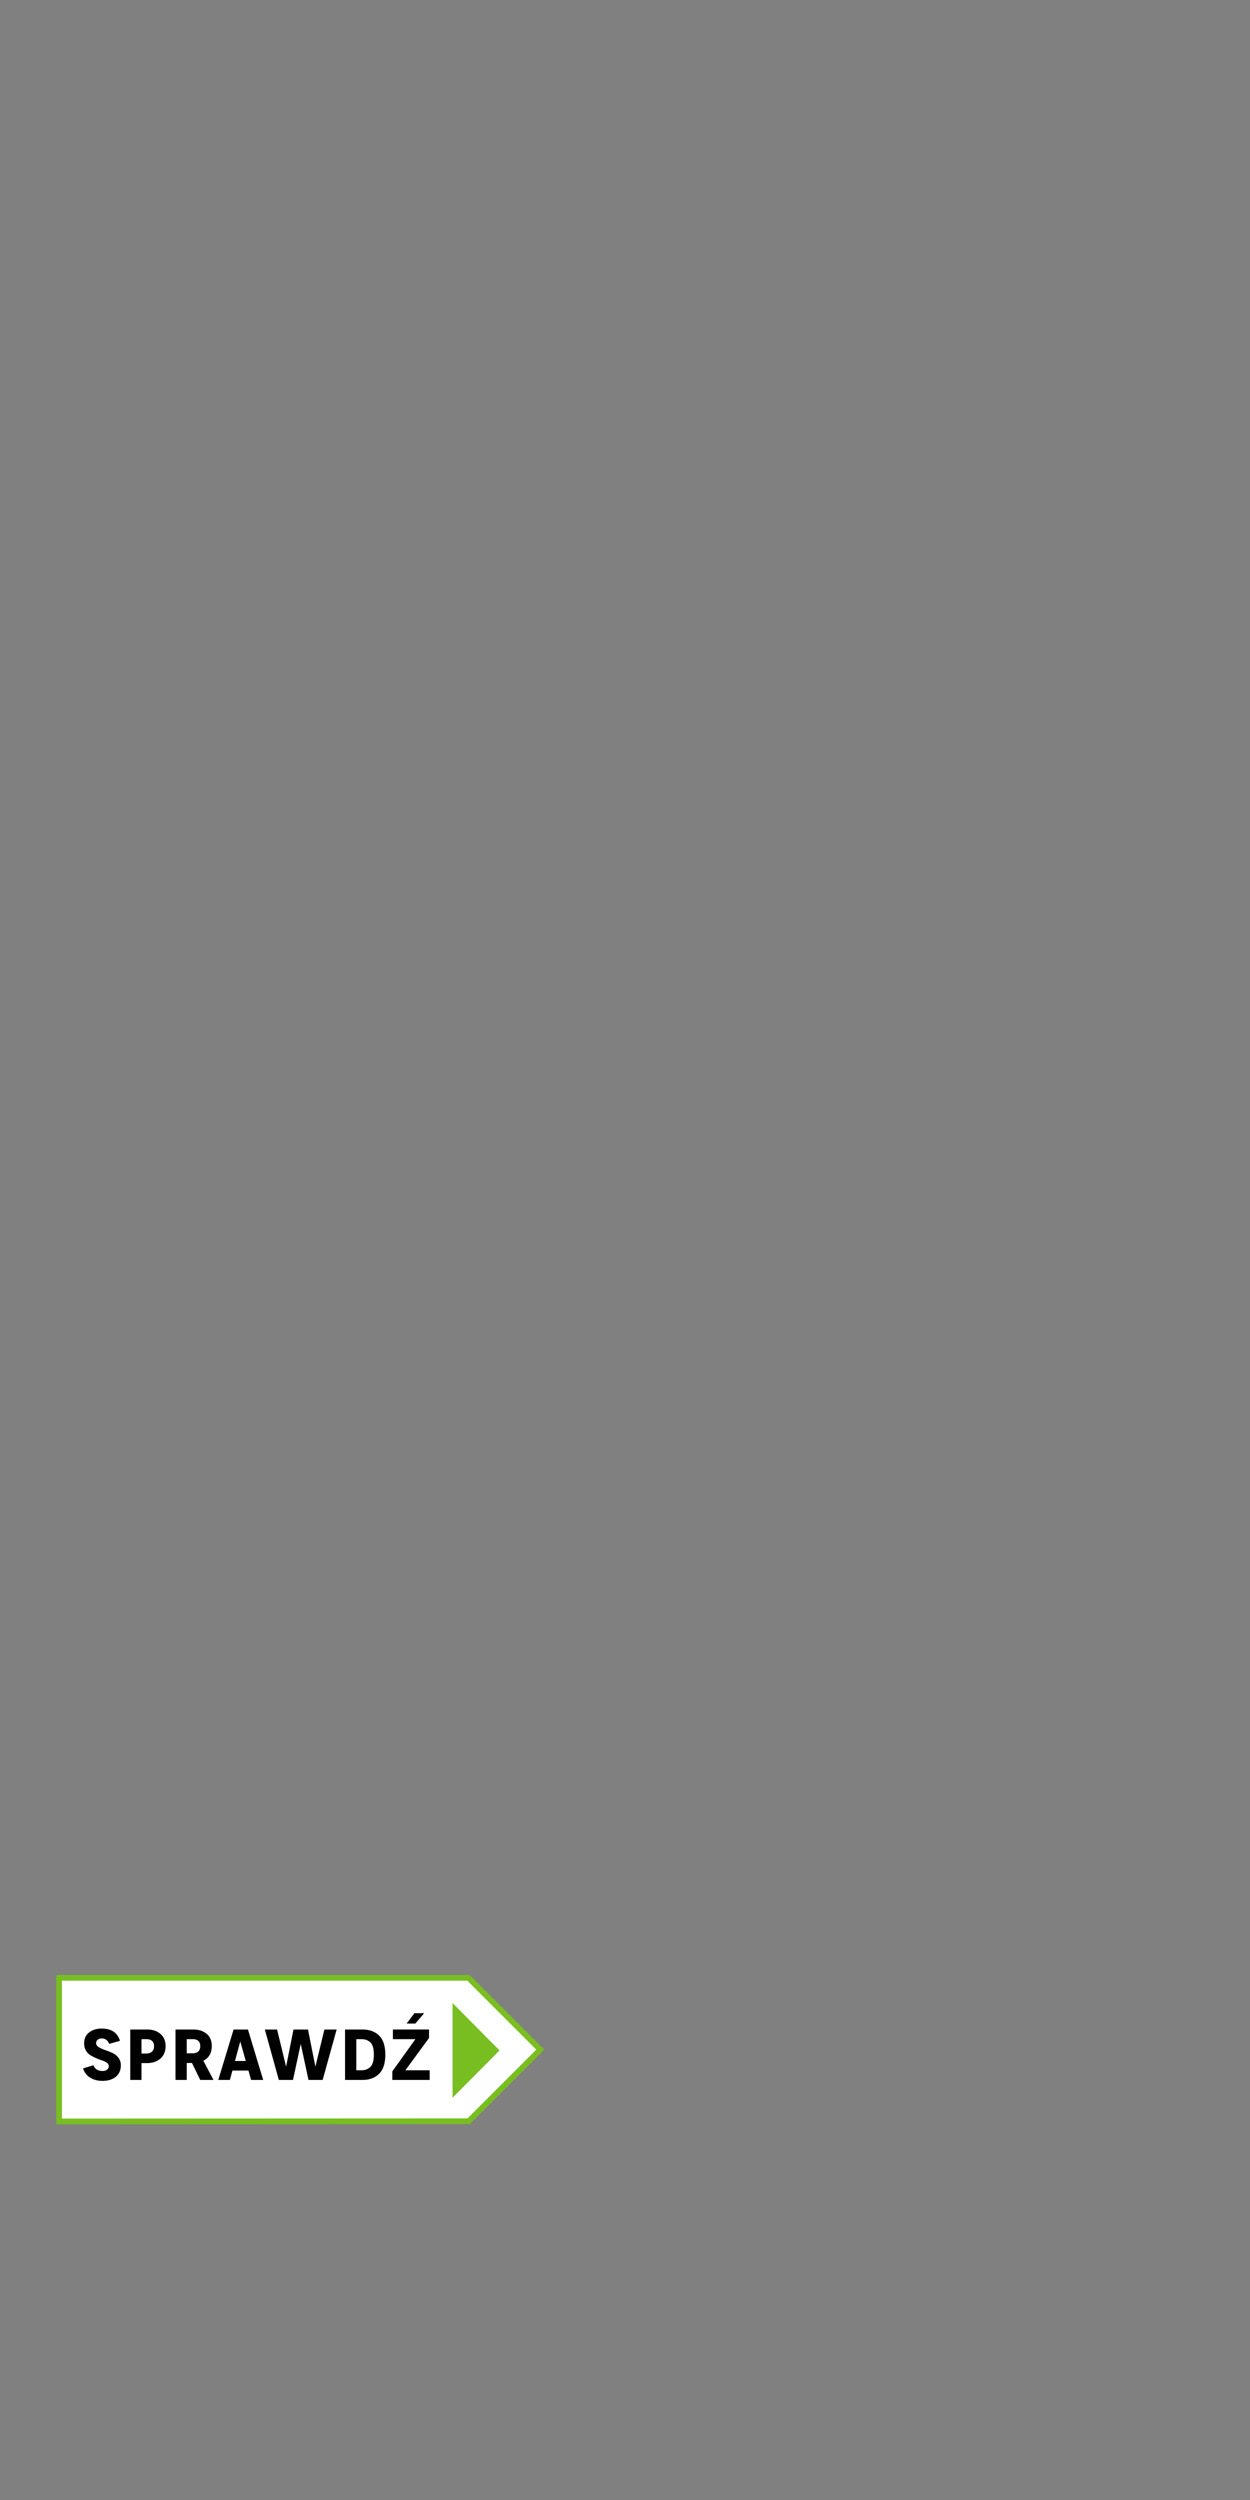 <svg xmlns="http://www.w3.org/2000/svg" xmlns:xlink="http://www.w3.org/1999/xlink" width="300" height="600"><rect width="100%" height="100%" fill="#808080" stroke="none"/><defs><path id="a" d="M0 0h300v600H0z"/></defs><g fill="none" fill-rule="evenodd"><mask id="b" fill="#fff"><use xlink:href="#a"/></mask><g mask="url(#b)"><path fill="#FFF" d="M112.443 474.683h-98.26v34.46l98.306-.046 17.184-17.184z"/><path fill="#78BE20" d="M13.5 474v35.827l98.99-.046h.282l17.867-17.868-17.713-17.713-.2-.2H13.5Zm1.367 1.366h97.293l16.547 16.547-16.501 16.501-97.34.046v-33.094Z"/><g fill="#000" fill-rule="nonzero"><path d="M24.614 499.41c-1.195 0-2.2-.264-3.012-.792a4.008 4.008 0 0 1-1.67-2.203l2.489-.748c.371.917 1.102 1.375 2.193 1.375.43 0 .787-.107 1.071-.322.284-.215.427-.502.427-.862 0-.29-.145-.548-.436-.774-.29-.227-.655-.41-1.096-.549-.442-.14-.917-.319-1.428-.54-.51-.22-.987-.46-1.428-.722-.44-.261-.806-.638-1.097-1.132-.29-.493-.435-1.07-.435-1.732 0-1.114.395-1.985 1.184-2.611.79-.627 1.793-.94 3.012-.94 2.345 0 3.813.98 4.405 2.942l-2.594.73a1.937 1.937 0 0 0-.68-.957 1.74 1.74 0 0 0-1.061-.348c-.407 0-.74.102-1.001.305a.992.992 0 0 0-.392.827c0 .371.203.685.61.94.405.255.899.484 1.48.688.58.203 1.163.432 1.749.687a3.836 3.836 0 0 1 1.488 1.15c.407.51.61 1.137.61 1.88 0 1.137-.398 2.04-1.193 2.707-.795.667-1.86 1-3.195 1ZM31.26 499.184v-12.1h4.057c1.312 0 2.377.354 3.195 1.062.818.708 1.227 1.683 1.227 2.925 0 1.265-.412 2.26-1.236 2.985-.824.726-1.898 1.088-3.22 1.088h-1.324v4.04h-2.698Zm2.7-6.338h1.148c.58 0 1.036-.15 1.367-.452.33-.302.496-.737.496-1.306 0-.557-.16-.978-.479-1.262-.319-.285-.757-.427-1.314-.427h-1.219v3.447ZM51.243 499.184h-3.186l-1.985-4.074H44.82v4.074H42.12v-12.1h4.318c1.253 0 2.298.34 3.134 1.018.835.68 1.253 1.663 1.253 2.951 0 1.66-.673 2.838-2.02 3.534l2.438 4.597Zm-6.424-9.785v3.395h1.375c1.242 0 1.863-.574 1.863-1.723 0-.57-.157-.99-.47-1.263-.314-.272-.737-.409-1.271-.409h-1.497ZM60.257 499.184l-.627-2.246h-3.847l-.61 2.246h-2.785l3.673-12.1h3.447l3.656 12.1h-2.907Zm-3.865-4.544h2.594l-1.323-4.684-1.271 4.684ZM66.92 499.184l-3.36-12.1h2.943l2.159 8.914 1.775-8.914h3.482l1.776 8.914 2.16-8.914h2.941l-3.36 12.1h-3.395l-1.863-8.636-1.862 8.636zM82.812 499.184v-12.1h4.195c1.672 0 3 .49 3.987 1.47.987.982 1.48 2.505 1.48 4.57 0 2.055-.493 3.579-1.48 4.571-.986.992-2.315 1.489-3.987 1.489h-4.195Zm2.698-2.316h1.219c.905 0 1.63-.276 2.176-.827.546-.551.818-1.523.818-2.916 0-1.404-.27-2.377-.81-2.916-.539-.54-1.267-.81-2.184-.81H85.51v7.47ZM99.678 485.656h-2.09l1.88-2.49h2.334l-2.124 2.49Zm-5.52 13.528v-2.055l5.537-7.73h-5.397v-2.315h8.67v2.037l-5.676 7.747h5.833v2.316h-8.966Z"/></g><path fill="#78BE20" d="M108.617 480.734v22.732l11.275-11.367z"/></g></g></svg>